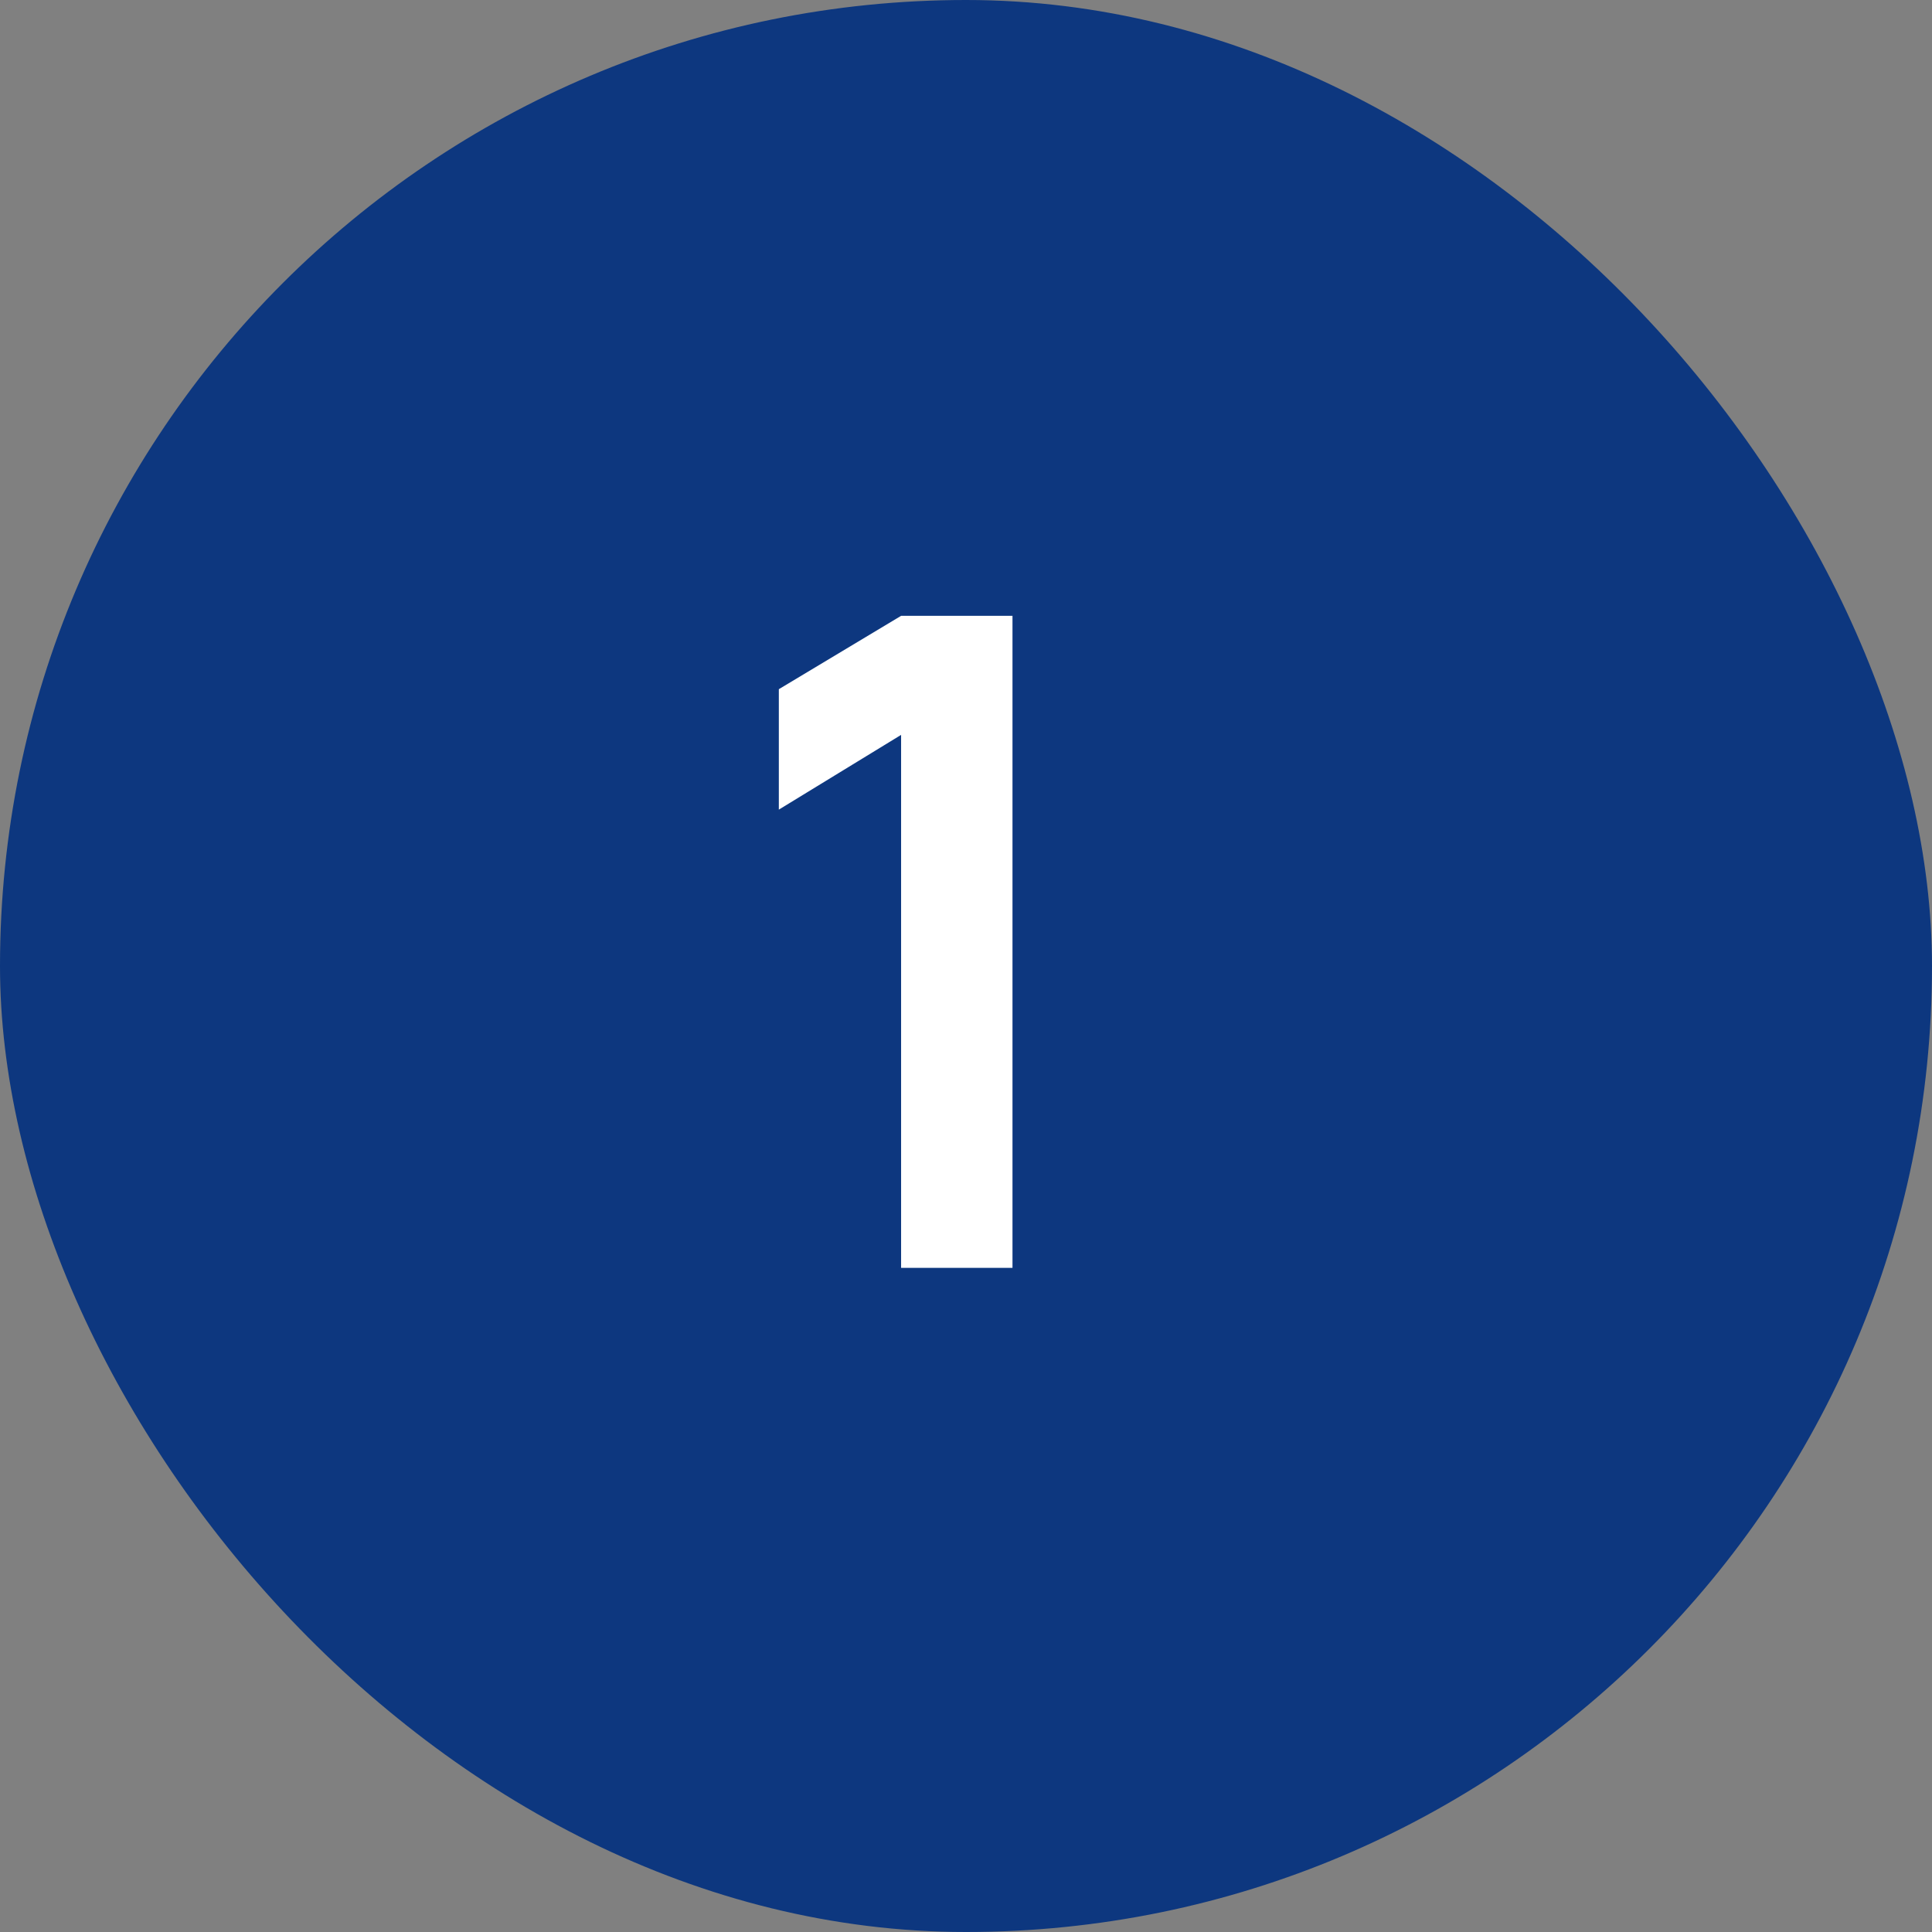 <?xml version="1.0" encoding="UTF-8"?> <svg xmlns="http://www.w3.org/2000/svg" width="32" height="32" viewBox="0 0 32 32" fill="none"><rect x="0" y="0" width="32" height="32" fill="#808080" stroke="none"/> <rect width="32" height="32" rx="16" fill="#0D377F"></rect> <path d="M14.925 21V12.172L12.9 13.41V11.415L14.925 10.2H16.77V21H14.925Z" fill="white"></path> </svg> 